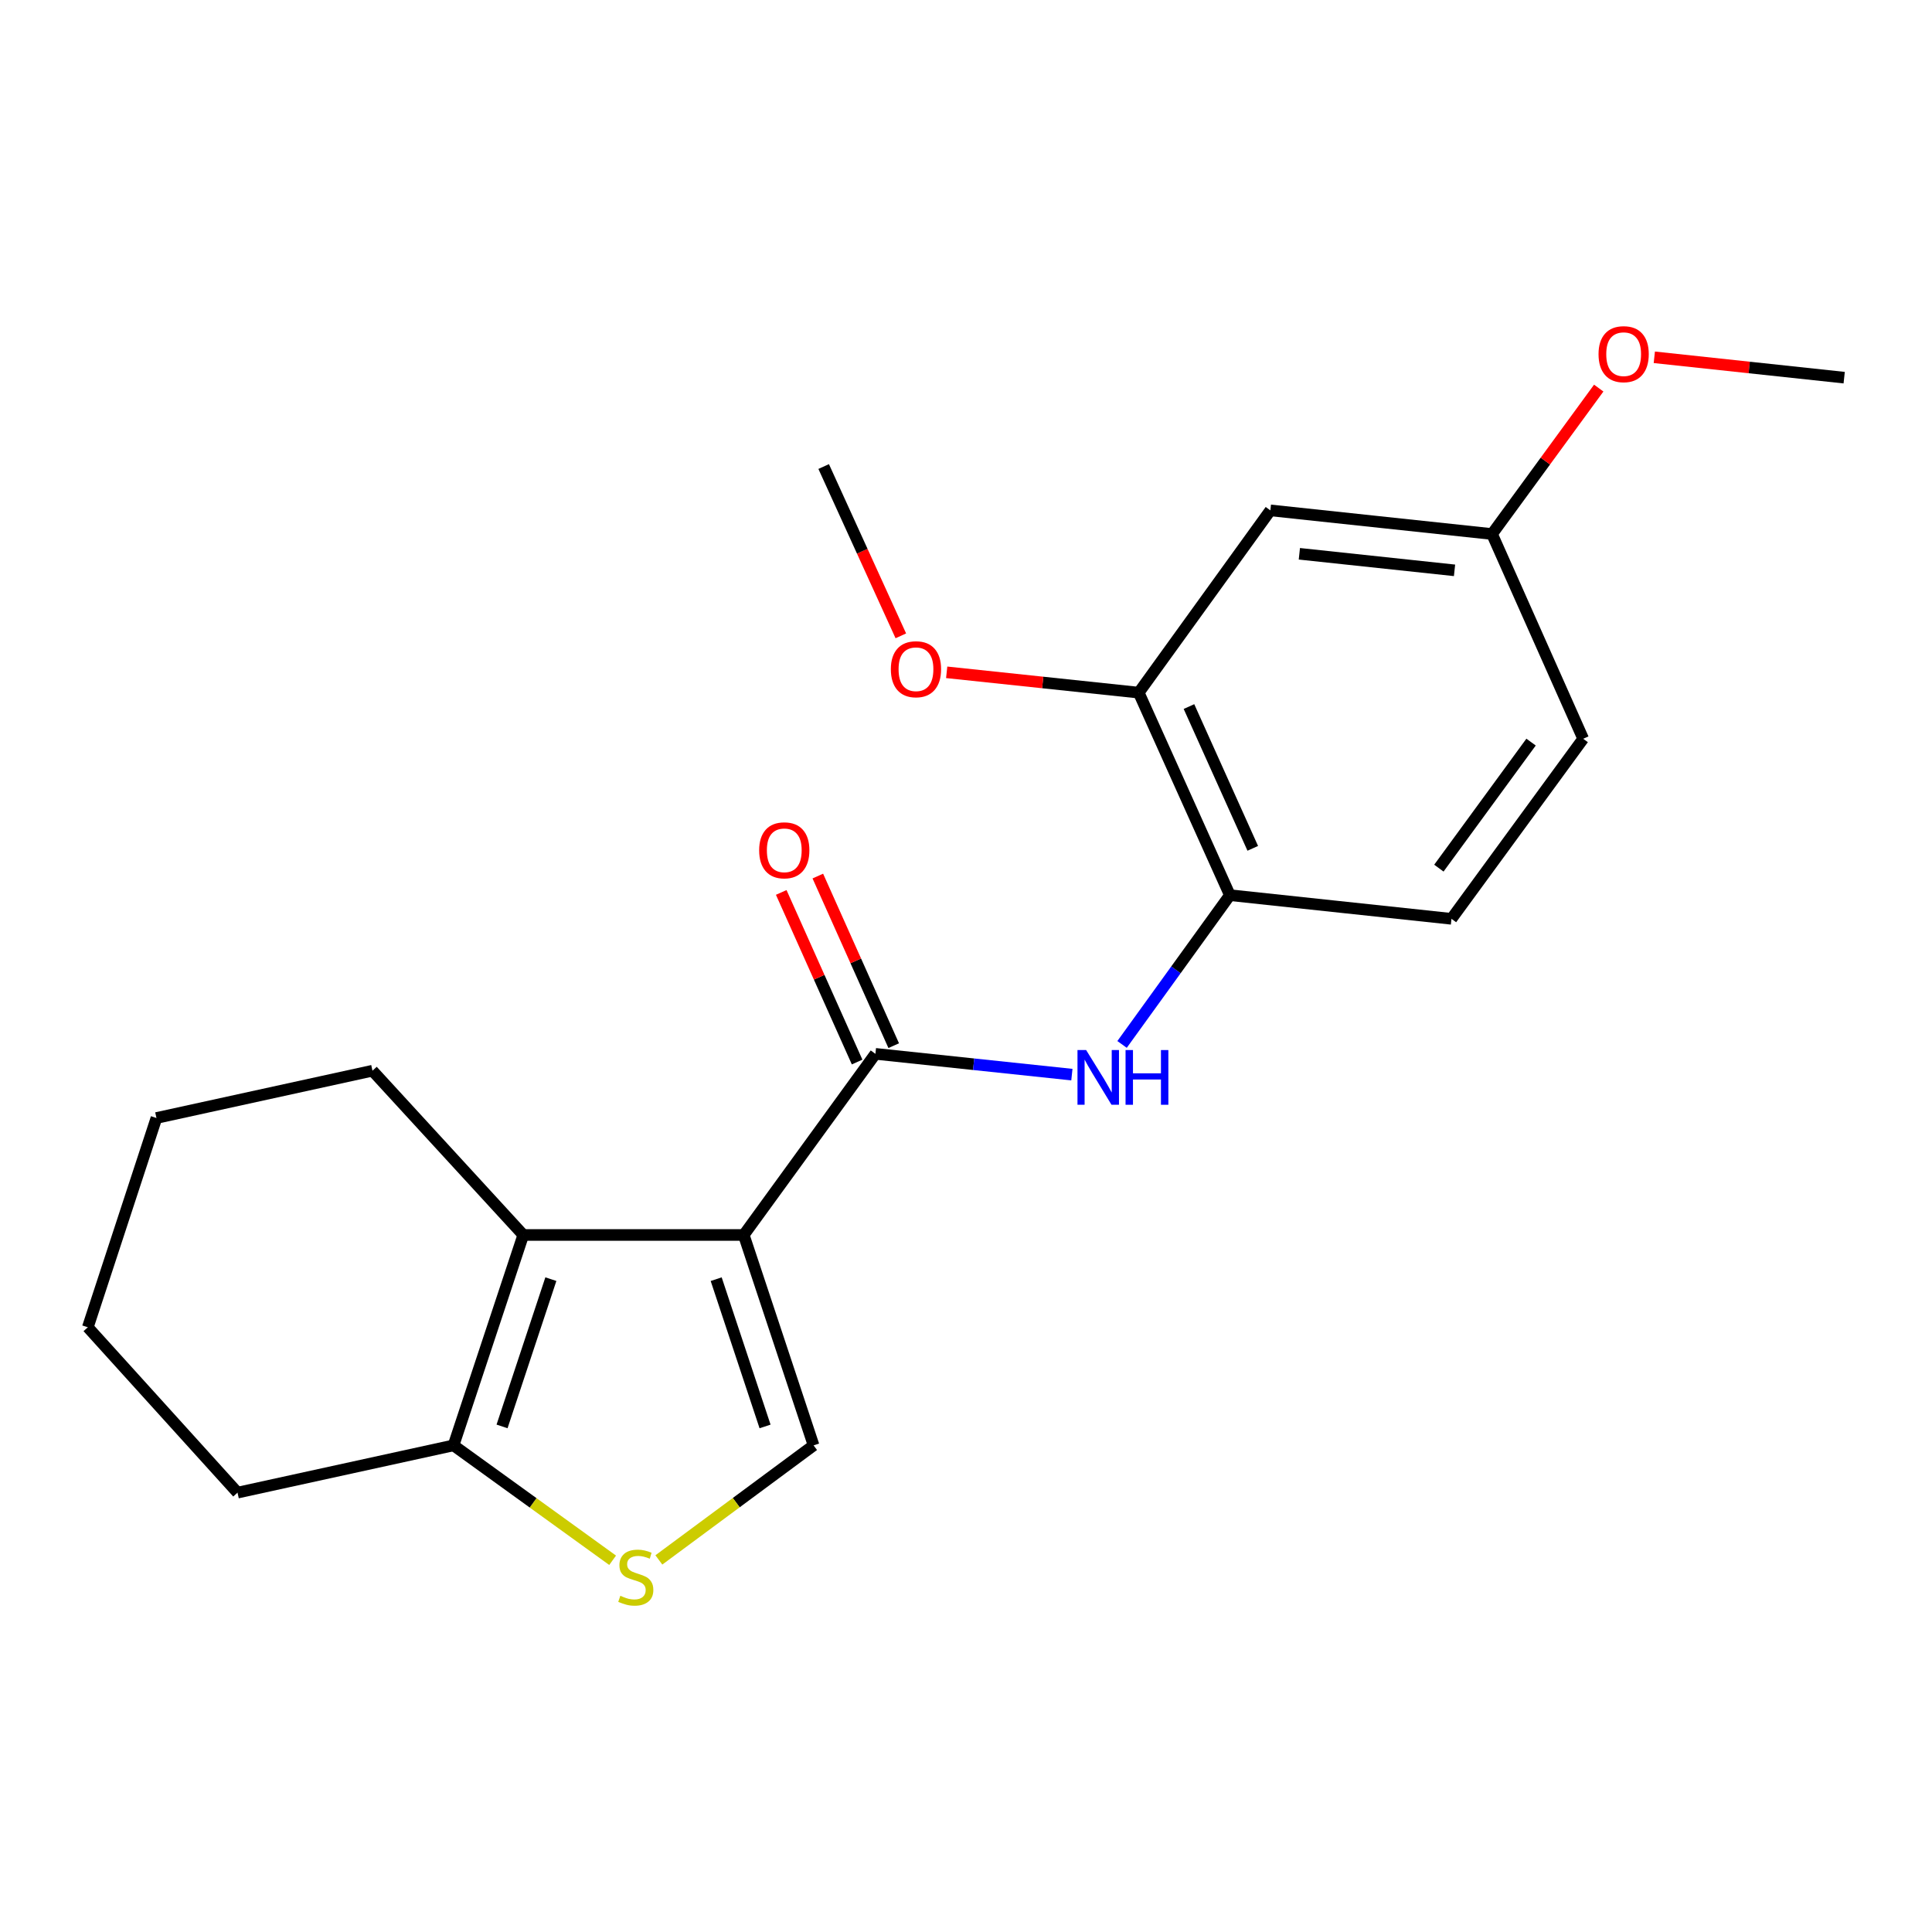 <?xml version='1.0' encoding='iso-8859-1'?>
<svg version='1.1' baseProfile='full'
              xmlns='http://www.w3.org/2000/svg'
                      xmlns:rdkit='http://www.rdkit.org/xml'
                      xmlns:xlink='http://www.w3.org/1999/xlink'
                  xml:space='preserve'
width='1000px' height='1000px' viewBox='0 0 1000 1000'>
<!-- END OF HEADER -->
<rect style='opacity:1.0;fill:#FFFFFF;stroke:none' width='1000' height='1000' x='0' y='0'> </rect>
<path class='bond-0' d='M 384.966,639.221 L 453.112,545.469' style='fill:none;fill-rule:evenodd;stroke:#000000;stroke-width:6px;stroke-linecap:butt;stroke-linejoin:miter;stroke-opacity:1' />
<path class='bond-1' d='M 384.966,639.221 L 270.842,639.221' style='fill:none;fill-rule:evenodd;stroke:#000000;stroke-width:6px;stroke-linecap:butt;stroke-linejoin:miter;stroke-opacity:1' />
<path class='bond-2' d='M 384.966,639.221 L 421.109,748.122' style='fill:none;fill-rule:evenodd;stroke:#000000;stroke-width:6px;stroke-linecap:butt;stroke-linejoin:miter;stroke-opacity:1' />
<path class='bond-2' d='M 370.692,662.092 L 395.992,738.323' style='fill:none;fill-rule:evenodd;stroke:#000000;stroke-width:6px;stroke-linecap:butt;stroke-linejoin:miter;stroke-opacity:1' />
<path class='bond-4' d='M 453.112,545.469 L 503.96,550.846' style='fill:none;fill-rule:evenodd;stroke:#000000;stroke-width:6px;stroke-linecap:butt;stroke-linejoin:miter;stroke-opacity:1' />
<path class='bond-4' d='M 503.96,550.846 L 554.807,556.224' style='fill:none;fill-rule:evenodd;stroke:#0000FF;stroke-width:6px;stroke-linecap:butt;stroke-linejoin:miter;stroke-opacity:1' />
<path class='bond-9' d='M 462.583,541.231 L 442.944,497.339' style='fill:none;fill-rule:evenodd;stroke:#000000;stroke-width:6px;stroke-linecap:butt;stroke-linejoin:miter;stroke-opacity:1' />
<path class='bond-9' d='M 442.944,497.339 L 423.304,453.448' style='fill:none;fill-rule:evenodd;stroke:#FF0000;stroke-width:6px;stroke-linecap:butt;stroke-linejoin:miter;stroke-opacity:1' />
<path class='bond-9' d='M 443.641,549.706 L 424.002,505.815' style='fill:none;fill-rule:evenodd;stroke:#000000;stroke-width:6px;stroke-linecap:butt;stroke-linejoin:miter;stroke-opacity:1' />
<path class='bond-9' d='M 424.002,505.815 L 404.362,461.923' style='fill:none;fill-rule:evenodd;stroke:#FF0000;stroke-width:6px;stroke-linecap:butt;stroke-linejoin:miter;stroke-opacity:1' />
<path class='bond-5' d='M 270.842,639.221 L 234.746,748.122' style='fill:none;fill-rule:evenodd;stroke:#000000;stroke-width:6px;stroke-linecap:butt;stroke-linejoin:miter;stroke-opacity:1' />
<path class='bond-5' d='M 285.126,662.085 L 259.858,738.316' style='fill:none;fill-rule:evenodd;stroke:#000000;stroke-width:6px;stroke-linecap:butt;stroke-linejoin:miter;stroke-opacity:1' />
<path class='bond-14' d='M 270.842,639.221 L 192.792,554.196' style='fill:none;fill-rule:evenodd;stroke:#000000;stroke-width:6px;stroke-linecap:butt;stroke-linejoin:miter;stroke-opacity:1' />
<path class='bond-3' d='M 421.109,748.122 L 381.068,777.768' style='fill:none;fill-rule:evenodd;stroke:#000000;stroke-width:6px;stroke-linecap:butt;stroke-linejoin:miter;stroke-opacity:1' />
<path class='bond-3' d='M 381.068,777.768 L 341.028,807.414' style='fill:none;fill-rule:evenodd;stroke:#CCCC00;stroke-width:6px;stroke-linecap:butt;stroke-linejoin:miter;stroke-opacity:1' />
<path class='bond-21' d='M 317.096,807.598 L 275.921,777.86' style='fill:none;fill-rule:evenodd;stroke:#CCCC00;stroke-width:6px;stroke-linecap:butt;stroke-linejoin:miter;stroke-opacity:1' />
<path class='bond-21' d='M 275.921,777.86 L 234.746,748.122' style='fill:none;fill-rule:evenodd;stroke:#000000;stroke-width:6px;stroke-linecap:butt;stroke-linejoin:miter;stroke-opacity:1' />
<path class='bond-6' d='M 580.776,540.597 L 608.679,501.967' style='fill:none;fill-rule:evenodd;stroke:#0000FF;stroke-width:6px;stroke-linecap:butt;stroke-linejoin:miter;stroke-opacity:1' />
<path class='bond-6' d='M 608.679,501.967 L 636.582,463.338' style='fill:none;fill-rule:evenodd;stroke:#000000;stroke-width:6px;stroke-linecap:butt;stroke-linejoin:miter;stroke-opacity:1' />
<path class='bond-16' d='M 234.746,748.122 L 122.94,772.586' style='fill:none;fill-rule:evenodd;stroke:#000000;stroke-width:6px;stroke-linecap:butt;stroke-linejoin:miter;stroke-opacity:1' />
<path class='bond-7' d='M 636.582,463.338 L 589.406,358.506' style='fill:none;fill-rule:evenodd;stroke:#000000;stroke-width:6px;stroke-linecap:butt;stroke-linejoin:miter;stroke-opacity:1' />
<path class='bond-7' d='M 648.429,439.097 L 615.406,365.715' style='fill:none;fill-rule:evenodd;stroke:#000000;stroke-width:6px;stroke-linecap:butt;stroke-linejoin:miter;stroke-opacity:1' />
<path class='bond-10' d='M 636.582,463.338 L 751.281,475.581' style='fill:none;fill-rule:evenodd;stroke:#000000;stroke-width:6px;stroke-linecap:butt;stroke-linejoin:miter;stroke-opacity:1' />
<path class='bond-8' d='M 589.406,358.506 L 657.541,264.166' style='fill:none;fill-rule:evenodd;stroke:#000000;stroke-width:6px;stroke-linecap:butt;stroke-linejoin:miter;stroke-opacity:1' />
<path class='bond-13' d='M 589.406,358.506 L 539.705,353.249' style='fill:none;fill-rule:evenodd;stroke:#000000;stroke-width:6px;stroke-linecap:butt;stroke-linejoin:miter;stroke-opacity:1' />
<path class='bond-13' d='M 539.705,353.249 L 490.005,347.991' style='fill:none;fill-rule:evenodd;stroke:#FF0000;stroke-width:6px;stroke-linecap:butt;stroke-linejoin:miter;stroke-opacity:1' />
<path class='bond-23' d='M 657.541,264.166 L 772.275,276.41' style='fill:none;fill-rule:evenodd;stroke:#000000;stroke-width:6px;stroke-linecap:butt;stroke-linejoin:miter;stroke-opacity:1' />
<path class='bond-23' d='M 672.549,286.637 L 752.863,295.208' style='fill:none;fill-rule:evenodd;stroke:#000000;stroke-width:6px;stroke-linecap:butt;stroke-linejoin:miter;stroke-opacity:1' />
<path class='bond-12' d='M 751.281,475.581 L 819.451,382.382' style='fill:none;fill-rule:evenodd;stroke:#000000;stroke-width:6px;stroke-linecap:butt;stroke-linejoin:miter;stroke-opacity:1' />
<path class='bond-12' d='M 744.757,449.35 L 792.476,384.111' style='fill:none;fill-rule:evenodd;stroke:#000000;stroke-width:6px;stroke-linecap:butt;stroke-linejoin:miter;stroke-opacity:1' />
<path class='bond-11' d='M 772.275,276.41 L 819.451,382.382' style='fill:none;fill-rule:evenodd;stroke:#000000;stroke-width:6px;stroke-linecap:butt;stroke-linejoin:miter;stroke-opacity:1' />
<path class='bond-15' d='M 772.275,276.41 L 799.887,238.645' style='fill:none;fill-rule:evenodd;stroke:#000000;stroke-width:6px;stroke-linecap:butt;stroke-linejoin:miter;stroke-opacity:1' />
<path class='bond-15' d='M 799.887,238.645 L 827.498,200.88' style='fill:none;fill-rule:evenodd;stroke:#FF0000;stroke-width:6px;stroke-linecap:butt;stroke-linejoin:miter;stroke-opacity:1' />
<path class='bond-17' d='M 466.268,329.109 L 446.299,285.293' style='fill:none;fill-rule:evenodd;stroke:#FF0000;stroke-width:6px;stroke-linecap:butt;stroke-linejoin:miter;stroke-opacity:1' />
<path class='bond-17' d='M 446.299,285.293 L 426.331,241.478' style='fill:none;fill-rule:evenodd;stroke:#000000;stroke-width:6px;stroke-linecap:butt;stroke-linejoin:miter;stroke-opacity:1' />
<path class='bond-19' d='M 192.792,554.196 L 80.975,578.672' style='fill:none;fill-rule:evenodd;stroke:#000000;stroke-width:6px;stroke-linecap:butt;stroke-linejoin:miter;stroke-opacity:1' />
<path class='bond-18' d='M 856.269,184.936 L 905.407,190.207' style='fill:none;fill-rule:evenodd;stroke:#FF0000;stroke-width:6px;stroke-linecap:butt;stroke-linejoin:miter;stroke-opacity:1' />
<path class='bond-18' d='M 905.407,190.207 L 954.545,195.478' style='fill:none;fill-rule:evenodd;stroke:#000000;stroke-width:6px;stroke-linecap:butt;stroke-linejoin:miter;stroke-opacity:1' />
<path class='bond-22' d='M 122.94,772.586 L 45.455,686.996' style='fill:none;fill-rule:evenodd;stroke:#000000;stroke-width:6px;stroke-linecap:butt;stroke-linejoin:miter;stroke-opacity:1' />
<path class='bond-20' d='M 80.975,578.672 L 45.455,686.996' style='fill:none;fill-rule:evenodd;stroke:#000000;stroke-width:6px;stroke-linecap:butt;stroke-linejoin:miter;stroke-opacity:1' />
<path  class='atom-4' d='M 321.086 825.977
Q 321.406 826.097, 322.726 826.657
Q 324.046 827.217, 325.486 827.577
Q 326.966 827.897, 328.406 827.897
Q 331.086 827.897, 332.646 826.617
Q 334.206 825.297, 334.206 823.017
Q 334.206 821.457, 333.406 820.497
Q 332.646 819.537, 331.446 819.017
Q 330.246 818.497, 328.246 817.897
Q 325.726 817.137, 324.206 816.417
Q 322.726 815.697, 321.646 814.177
Q 320.606 812.657, 320.606 810.097
Q 320.606 806.537, 323.006 804.337
Q 325.446 802.137, 330.246 802.137
Q 333.526 802.137, 337.246 803.697
L 336.326 806.777
Q 332.926 805.377, 330.366 805.377
Q 327.606 805.377, 326.086 806.537
Q 324.566 807.657, 324.606 809.617
Q 324.606 811.137, 325.366 812.057
Q 326.166 812.977, 327.286 813.497
Q 328.446 814.017, 330.366 814.617
Q 332.926 815.417, 334.446 816.217
Q 335.966 817.017, 337.046 818.657
Q 338.166 820.257, 338.166 823.017
Q 338.166 826.937, 335.526 829.057
Q 332.926 831.137, 328.566 831.137
Q 326.046 831.137, 324.126 830.577
Q 322.246 830.057, 320.006 829.137
L 321.086 825.977
' fill='#CCCC00'/>
<path  class='atom-5' d='M 562.186 543.506
L 571.466 558.506
Q 572.386 559.986, 573.866 562.666
Q 575.346 565.346, 575.426 565.506
L 575.426 543.506
L 579.186 543.506
L 579.186 571.826
L 575.306 571.826
L 565.346 555.426
Q 564.186 553.506, 562.946 551.306
Q 561.746 549.106, 561.386 548.426
L 561.386 571.826
L 557.706 571.826
L 557.706 543.506
L 562.186 543.506
' fill='#0000FF'/>
<path  class='atom-5' d='M 582.586 543.506
L 586.426 543.506
L 586.426 555.546
L 600.906 555.546
L 600.906 543.506
L 604.746 543.506
L 604.746 571.826
L 600.906 571.826
L 600.906 558.746
L 586.426 558.746
L 586.426 571.826
L 582.586 571.826
L 582.586 543.506
' fill='#0000FF'/>
<path  class='atom-10' d='M 392.937 440.118
Q 392.937 433.318, 396.297 429.518
Q 399.657 425.718, 405.937 425.718
Q 412.217 425.718, 415.577 429.518
Q 418.937 433.318, 418.937 440.118
Q 418.937 446.998, 415.537 450.918
Q 412.137 454.798, 405.937 454.798
Q 399.697 454.798, 396.297 450.918
Q 392.937 447.038, 392.937 440.118
M 405.937 451.598
Q 410.257 451.598, 412.577 448.718
Q 414.937 445.798, 414.937 440.118
Q 414.937 434.558, 412.577 431.758
Q 410.257 428.918, 405.937 428.918
Q 401.617 428.918, 399.257 431.718
Q 396.937 434.518, 396.937 440.118
Q 396.937 445.838, 399.257 448.718
Q 401.617 451.598, 405.937 451.598
' fill='#FF0000'/>
<path  class='atom-14' d='M 461.106 346.389
Q 461.106 339.589, 464.466 335.789
Q 467.826 331.989, 474.106 331.989
Q 480.386 331.989, 483.746 335.789
Q 487.106 339.589, 487.106 346.389
Q 487.106 353.269, 483.706 357.189
Q 480.306 361.069, 474.106 361.069
Q 467.866 361.069, 464.466 357.189
Q 461.106 353.309, 461.106 346.389
M 474.106 357.869
Q 478.426 357.869, 480.746 354.989
Q 483.106 352.069, 483.106 346.389
Q 483.106 340.829, 480.746 338.029
Q 478.426 335.189, 474.106 335.189
Q 469.786 335.189, 467.426 337.989
Q 465.106 340.789, 465.106 346.389
Q 465.106 352.109, 467.426 354.989
Q 469.786 357.869, 474.106 357.869
' fill='#FF0000'/>
<path  class='atom-16' d='M 827.399 183.314
Q 827.399 176.514, 830.759 172.714
Q 834.119 168.914, 840.399 168.914
Q 846.679 168.914, 850.039 172.714
Q 853.399 176.514, 853.399 183.314
Q 853.399 190.194, 849.999 194.114
Q 846.599 197.994, 840.399 197.994
Q 834.159 197.994, 830.759 194.114
Q 827.399 190.234, 827.399 183.314
M 840.399 194.794
Q 844.719 194.794, 847.039 191.914
Q 849.399 188.994, 849.399 183.314
Q 849.399 177.754, 847.039 174.954
Q 844.719 172.114, 840.399 172.114
Q 836.079 172.114, 833.719 174.914
Q 831.399 177.714, 831.399 183.314
Q 831.399 189.034, 833.719 191.914
Q 836.079 194.794, 840.399 194.794
' fill='#FF0000'/>
</svg>
